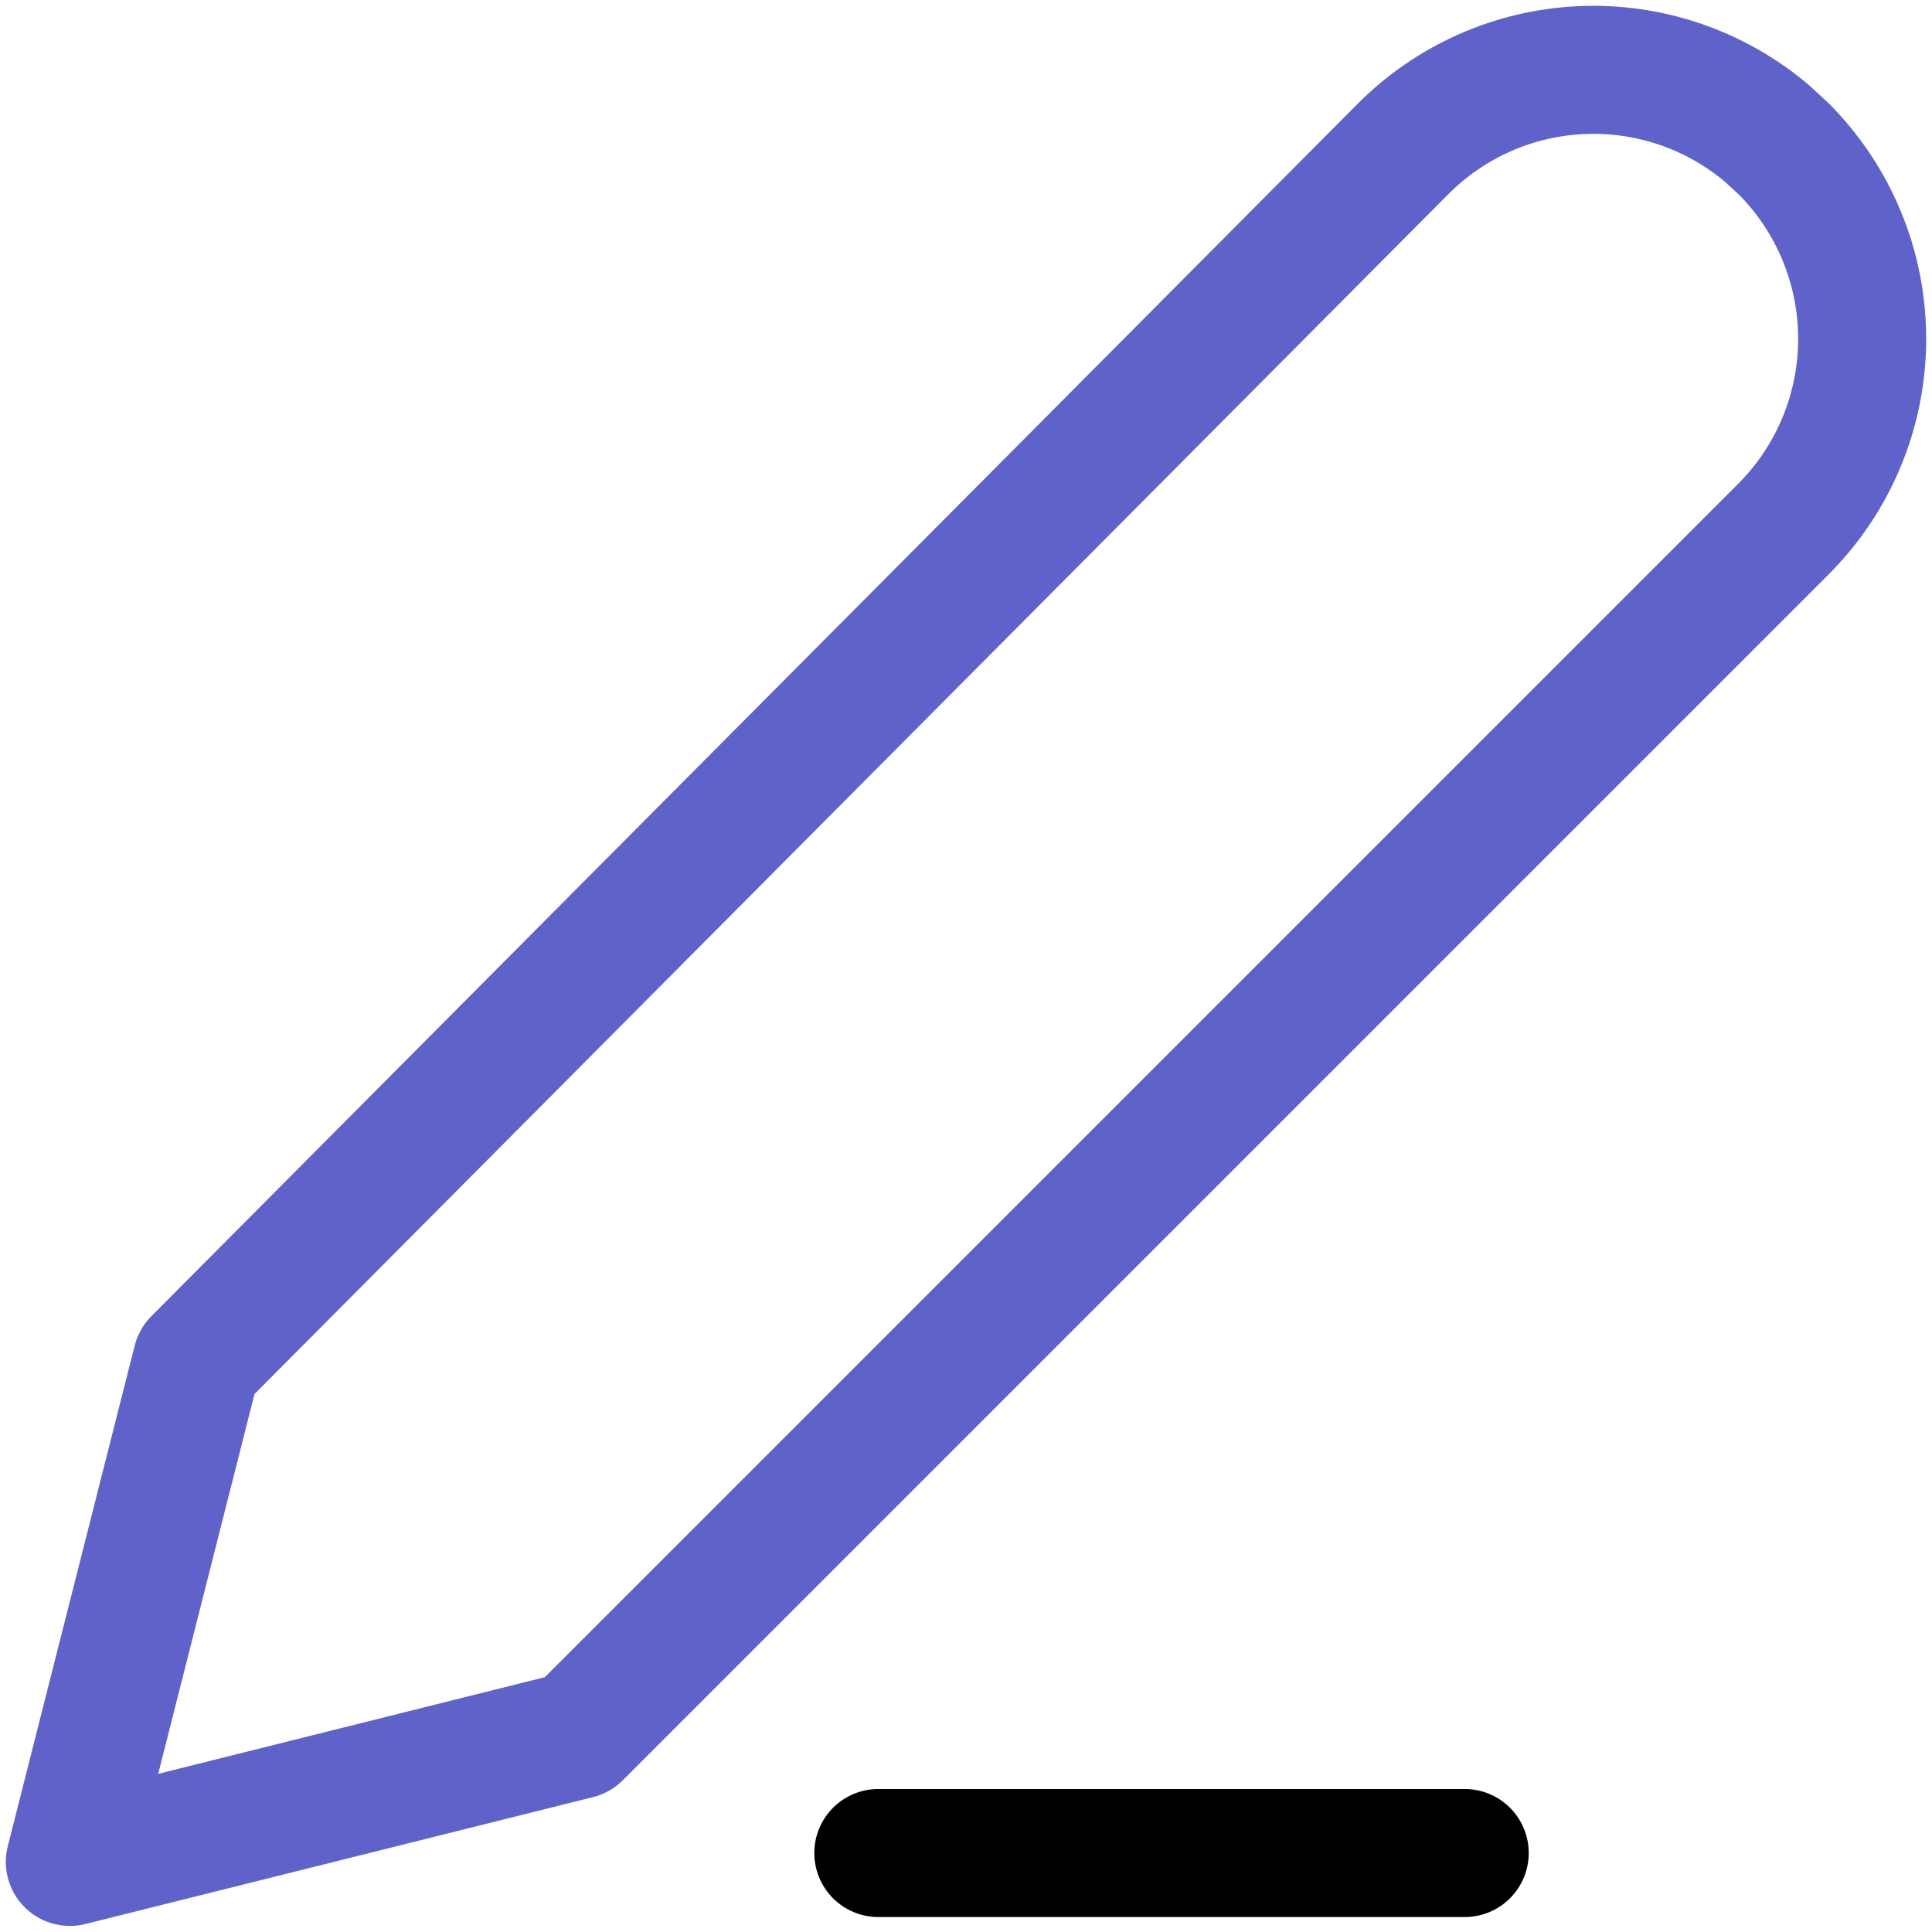 <svg width="83" height="83" viewBox="0 0 83 83" fill="none" xmlns="http://www.w3.org/2000/svg">
<path d="M76.611 6.377C77.686 7.451 78.538 8.726 79.119 10.13C79.701 11.533 80 13.037 80 14.556C80 16.076 79.701 17.58 79.119 18.983C78.538 20.387 77.686 21.662 76.611 22.735L24.811 74.536L3 79.989L8.453 58.483L60.275 6.399C62.318 4.347 65.057 3.137 67.95 3.011C70.843 2.885 73.678 3.851 75.892 5.718L76.611 6.377Z" stroke="#5F62C9" stroke-width="5.5" stroke-linecap="round" stroke-linejoin="round"/>
<path d="M37.733 79.607L62.925 79.607" stroke="black" stroke-width="5.5" stroke-linecap="round" stroke-linejoin="round"/>
</svg>
